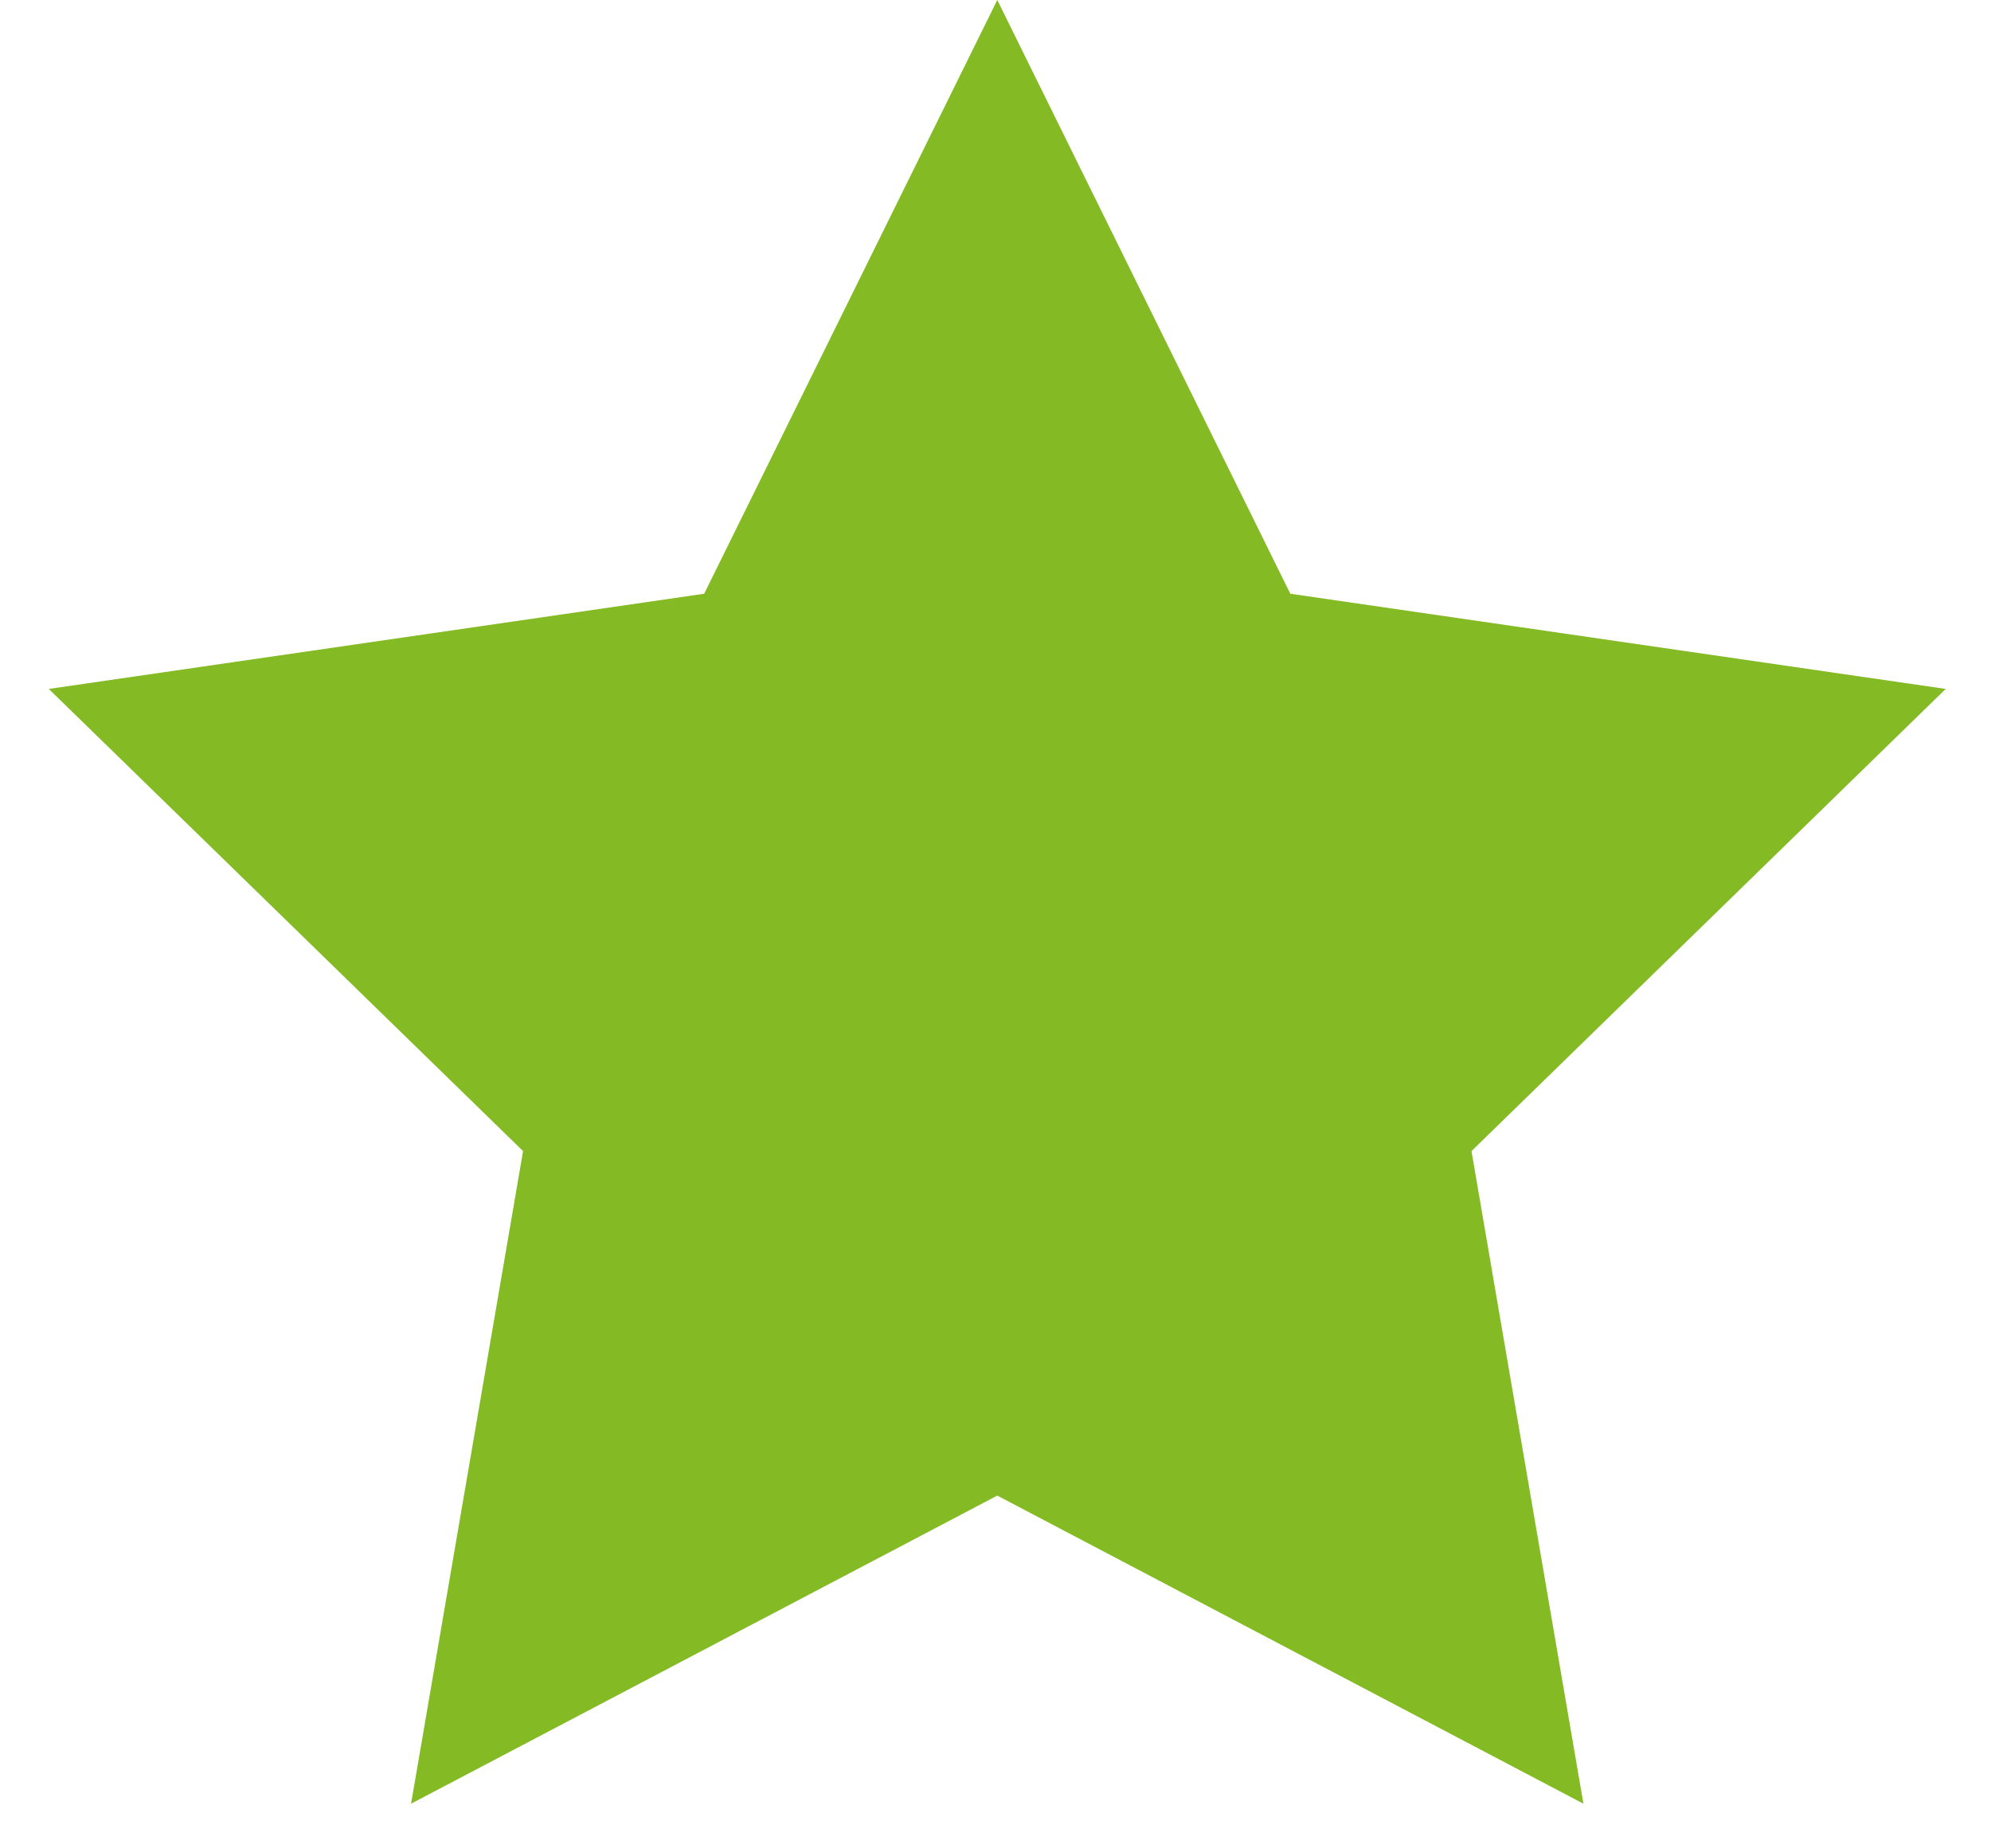 <?xml version="1.0" encoding="UTF-8"?>
<svg xmlns="http://www.w3.org/2000/svg" width="28" height="26" viewBox="0 0 28 26" fill="none">
  <path d="M14.025 0L18.146 8.352L27.363 9.691L20.694 16.192L22.268 25.372L14.025 21.038L5.781 25.372L7.356 16.192L0.686 9.691L9.903 8.352L14.025 0Z" fill="#84BA24"></path>
</svg>

